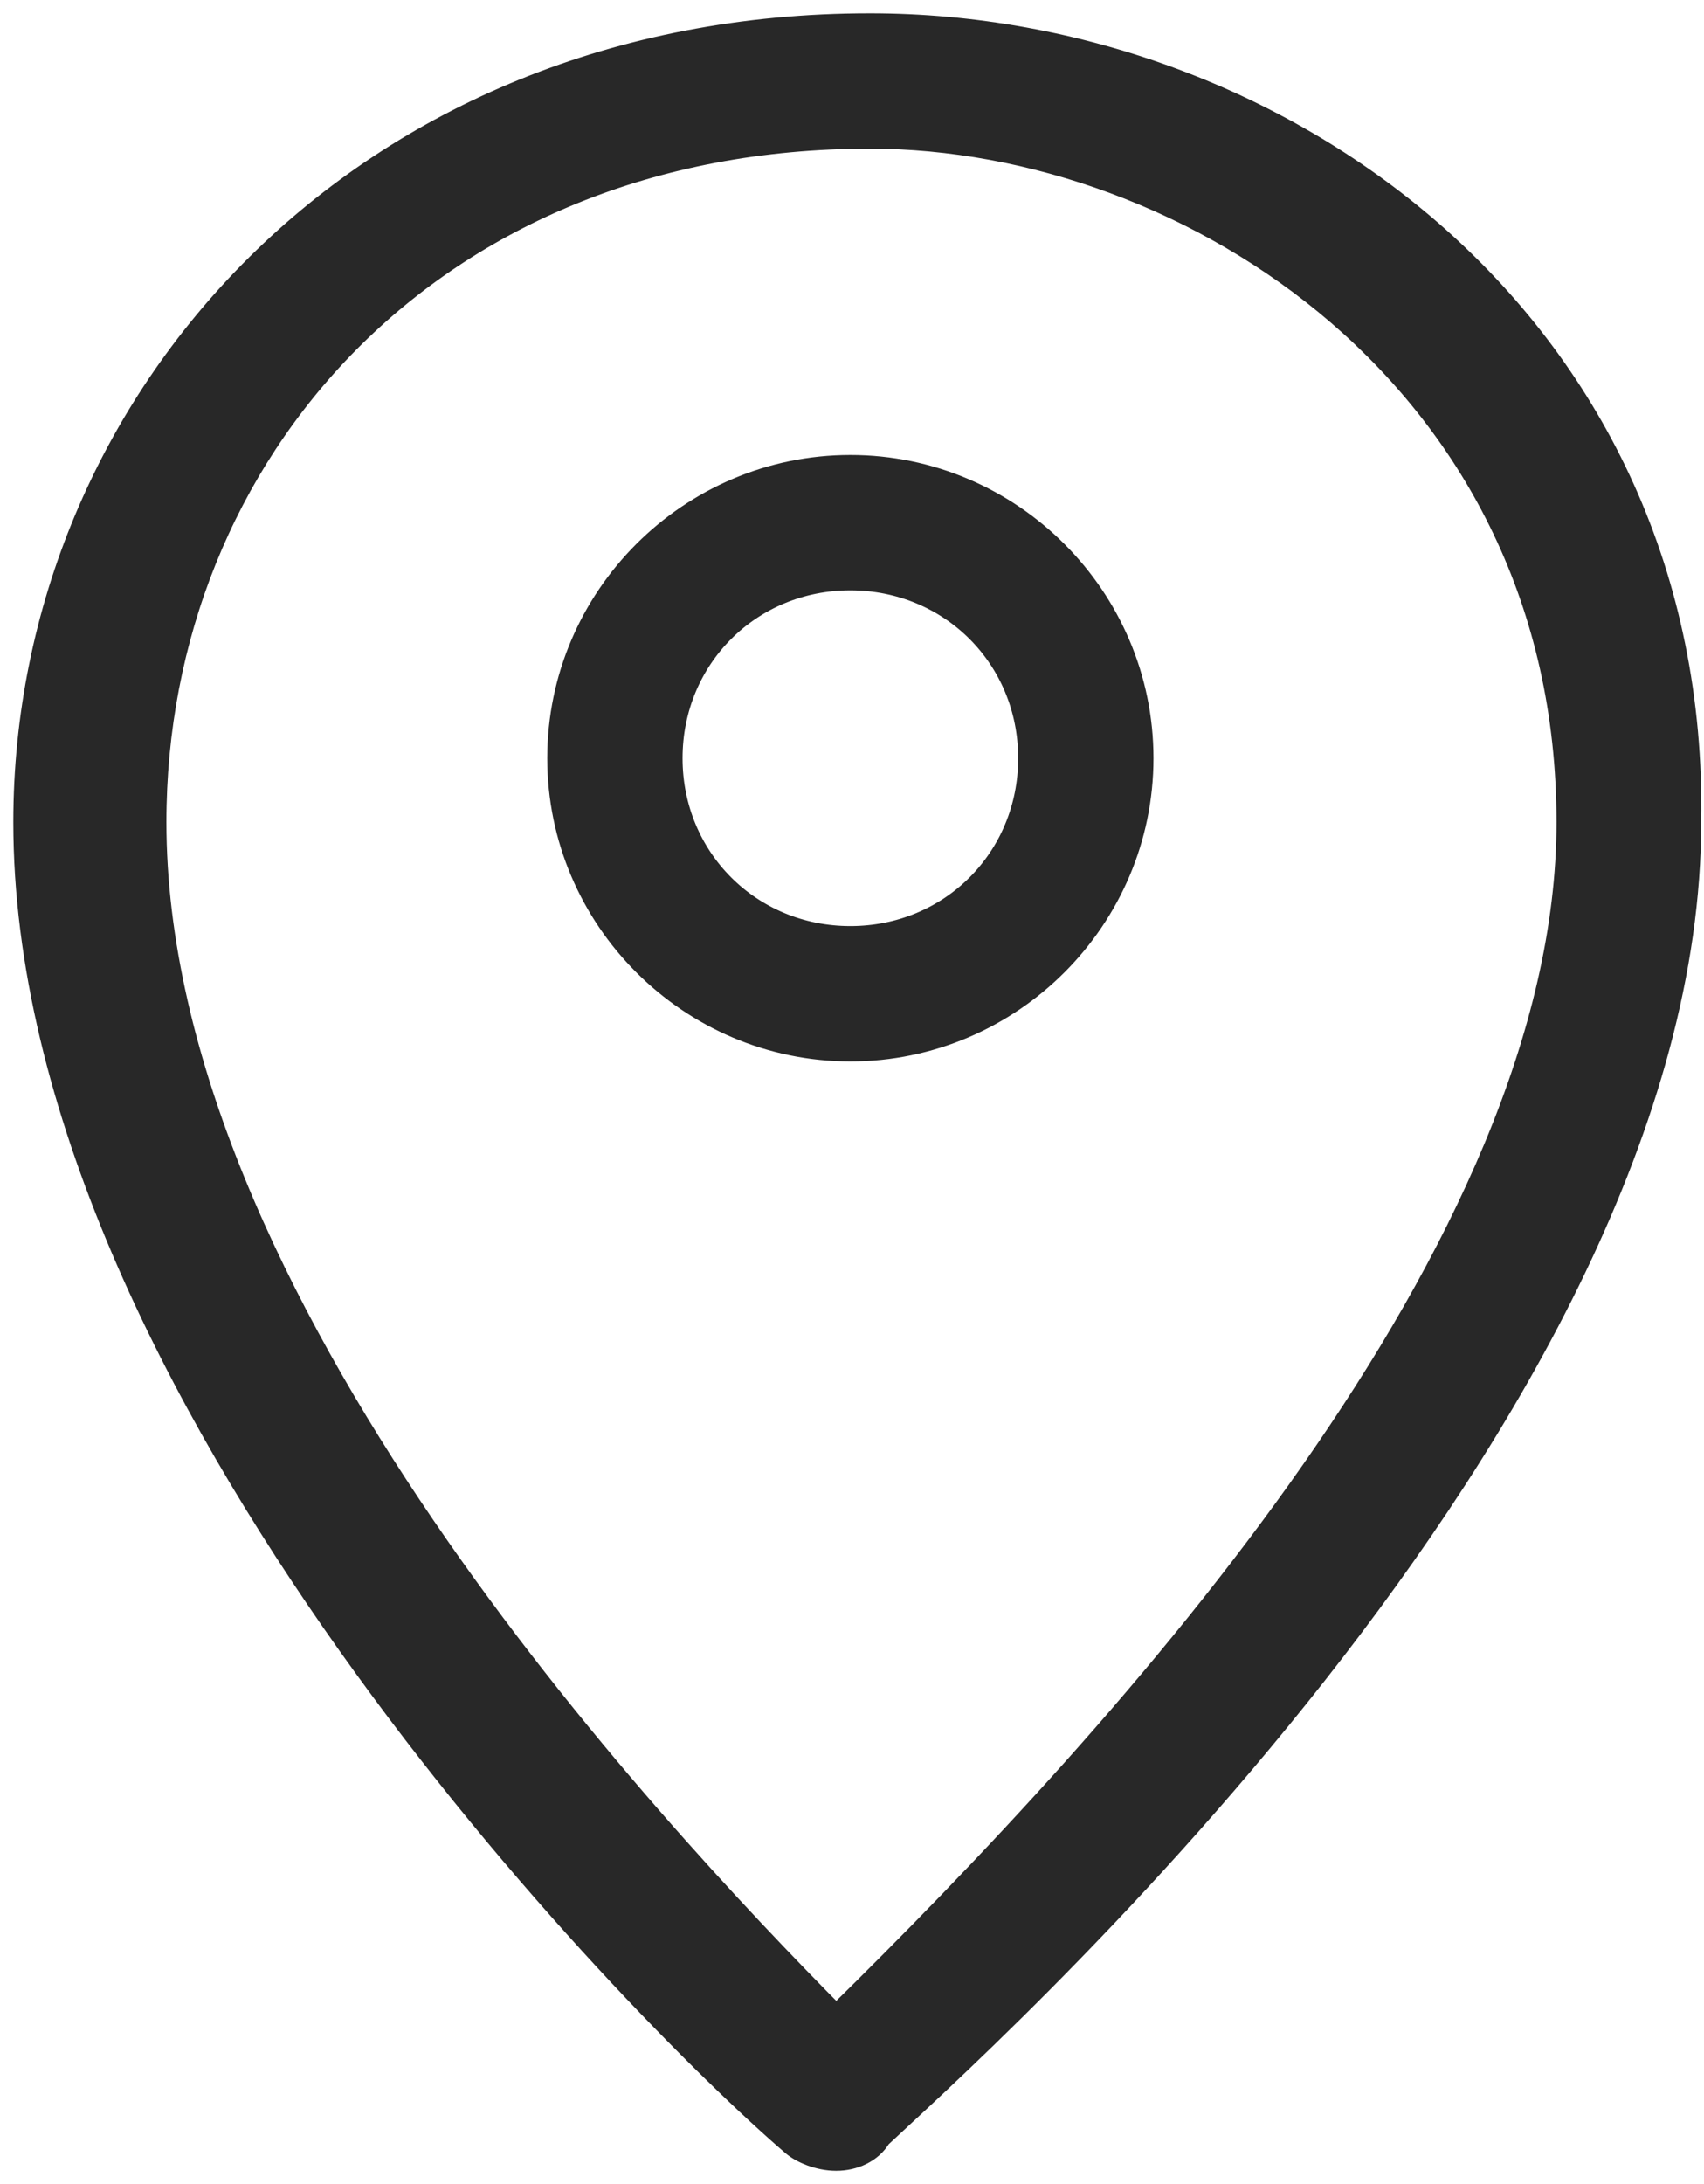 <svg width="64" height="82" viewBox="0 0 64 82" xmlns="http://www.w3.org/2000/svg">
    <path d="M32.673 1C13.669 1 1 15.084 1 30.867 1 52.09 23.804 75.286 29.822 80.456c.317.272.95.544 1.584.544.633 0 1.267-.272 1.583-.816 3.168-2.994 30.406-27.004 30.406-49.317C63.712 12.363 48.192 1 32.673 1zm-1.267 74.83C24.12 68.483 5.75 48.826 5.75 30.867c0-13.878 10.452-25.785 26.922-25.785 12.035 0 26.288 9.186 26.288 25.785 0 16.054-16.47 34.079-27.555 44.963zm.533-58.248c-5.987 0-10.885 4.898-10.885 10.885 0 5.986 4.898 10.884 10.885 10.884 5.986 0 10.884-4.898 10.884-10.884 0-5.987-4.898-10.885-10.884-10.885zm0 17.687c-3.81 0-6.803-2.993-6.803-6.802 0-3.81 2.993-6.803 6.803-6.803s6.802 2.993 6.802 6.803-2.993 6.802-6.802 6.802z" fill="#282828" fill-rule="nonzero" stroke="#282828"/>
</svg>